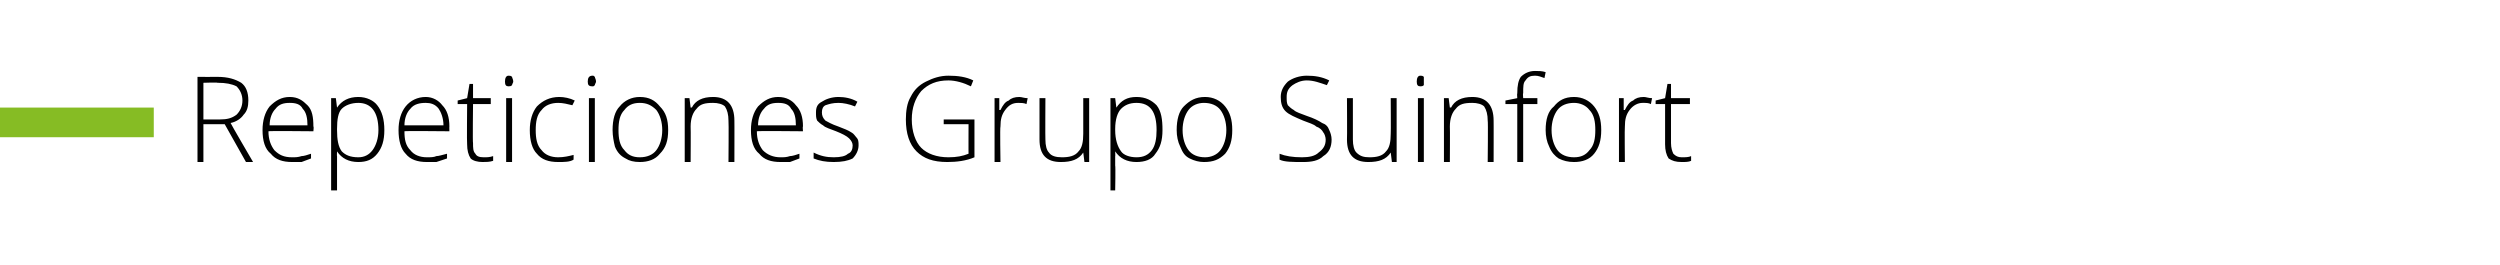 <?xml version="1.0" standalone="no"?><!DOCTYPE svg PUBLIC "-//W3C//DTD SVG 1.1//EN" "http://www.w3.org/Graphics/SVG/1.1/DTD/svg11.dtd"><svg xmlns="http://www.w3.org/2000/svg" version="1.1" width="211.4px" height="22.4px" viewBox="0 -6 211.4 22.4" style="top:-6px">  <desc>Repeticiones Grupo Suinfort</desc>  <defs/>  <g id="Polygon252753">    <path d="M 17.2 4.5 L 17.2 7.7 L 16.7 7.7 L 16.7 0.5 C 16.7 0.5 18.4 0.51 18.4 0.5 C 19.3 0.5 19.9 0.7 20.4 1 C 20.8 1.3 21 1.8 21 2.5 C 21 3 20.9 3.4 20.6 3.7 C 20.4 4 20 4.3 19.5 4.4 C 19.47 4.4 21.4 7.7 21.4 7.7 L 20.8 7.7 L 19 4.5 L 17.2 4.5 Z M 17.2 4.1 C 17.2 4.1 18.56 4.11 18.6 4.1 C 19.2 4.1 19.6 4 20 3.7 C 20.3 3.4 20.5 3 20.5 2.5 C 20.5 2 20.3 1.6 20 1.3 C 19.6 1.1 19.1 1 18.4 1 C 18.38 0.96 17.2 1 17.2 1 L 17.2 4.1 Z M 24.7 7.7 C 23.9 7.7 23.3 7.5 22.9 7 C 22.4 6.6 22.2 5.9 22.2 5 C 22.2 4.2 22.4 3.5 22.8 3 C 23.3 2.5 23.8 2.2 24.5 2.2 C 25.2 2.2 25.6 2.5 26 2.9 C 26.4 3.3 26.5 3.9 26.5 4.7 C 26.55 4.67 26.5 5.1 26.5 5.1 C 26.5 5.1 22.72 5.06 22.7 5.1 C 22.7 5.8 22.9 6.3 23.2 6.7 C 23.6 7.1 24 7.3 24.7 7.3 C 25 7.3 25.2 7.3 25.5 7.2 C 25.7 7.2 26 7.1 26.3 7 C 26.3 7 26.3 7.4 26.3 7.4 C 26 7.5 25.8 7.6 25.5 7.7 C 25.3 7.7 25 7.7 24.7 7.7 Z M 24.5 2.7 C 24 2.7 23.6 2.8 23.3 3.2 C 23 3.5 22.8 4 22.8 4.6 C 22.8 4.6 26 4.6 26 4.6 C 26 4 25.9 3.5 25.6 3.2 C 25.4 2.8 25 2.7 24.5 2.7 Z M 30.3 7.7 C 29.5 7.7 28.9 7.4 28.5 6.8 C 28.5 6.83 28.5 6.8 28.5 6.8 C 28.5 6.8 28.48 7.24 28.5 7.2 C 28.5 7.5 28.5 7.7 28.5 8 C 28.5 8.03 28.5 10.1 28.5 10.1 L 28 10.1 L 28 2.3 L 28.4 2.3 L 28.5 3.1 C 28.5 3.1 28.54 3.1 28.5 3.1 C 28.9 2.5 29.5 2.2 30.3 2.2 C 31 2.2 31.6 2.5 31.9 2.9 C 32.3 3.4 32.5 4.1 32.5 5 C 32.5 5.9 32.3 6.5 31.9 7 C 31.5 7.5 31 7.7 30.3 7.7 Z M 30.3 7.3 C 30.8 7.3 31.2 7.1 31.5 6.7 C 31.8 6.3 32 5.7 32 5 C 32 3.5 31.4 2.7 30.3 2.7 C 29.7 2.7 29.2 2.9 28.9 3.2 C 28.6 3.5 28.5 4.1 28.5 4.9 C 28.5 4.9 28.5 5 28.5 5 C 28.5 5.8 28.6 6.4 28.9 6.8 C 29.2 7.1 29.6 7.3 30.3 7.3 Z M 36.1 7.7 C 35.3 7.7 34.7 7.5 34.3 7 C 33.9 6.6 33.7 5.9 33.7 5 C 33.7 4.2 33.9 3.5 34.3 3 C 34.7 2.5 35.3 2.2 36 2.2 C 36.6 2.2 37.1 2.5 37.4 2.9 C 37.8 3.3 38 3.9 38 4.7 C 37.99 4.67 38 5.1 38 5.1 C 38 5.1 34.16 5.06 34.2 5.1 C 34.2 5.8 34.3 6.3 34.7 6.7 C 35 7.1 35.5 7.3 36.1 7.3 C 36.4 7.3 36.7 7.3 36.9 7.2 C 37.1 7.2 37.4 7.1 37.8 7 C 37.8 7 37.8 7.4 37.8 7.4 C 37.5 7.5 37.2 7.6 36.9 7.7 C 36.7 7.7 36.4 7.7 36.1 7.7 Z M 36 2.7 C 35.5 2.7 35 2.8 34.7 3.2 C 34.4 3.5 34.2 4 34.2 4.6 C 34.2 4.6 37.5 4.6 37.5 4.6 C 37.5 4 37.3 3.5 37.1 3.2 C 36.8 2.8 36.4 2.7 36 2.7 Z M 40.9 7.3 C 41.2 7.3 41.4 7.3 41.7 7.2 C 41.7 7.2 41.7 7.6 41.7 7.6 C 41.4 7.7 41.1 7.7 40.8 7.7 C 40.4 7.7 40 7.6 39.8 7.4 C 39.6 7.1 39.5 6.7 39.5 6.2 C 39.47 6.19 39.5 2.8 39.5 2.8 L 38.7 2.8 L 38.7 2.5 L 39.5 2.3 L 39.7 1.1 L 40 1.1 L 40 2.3 L 41.5 2.3 L 41.5 2.8 L 40 2.8 C 40 2.8 39.96 6.12 40 6.1 C 40 6.5 40 6.8 40.2 7 C 40.3 7.2 40.5 7.3 40.9 7.3 Z M 43.3 7.7 L 42.8 7.7 L 42.8 2.3 L 43.3 2.3 L 43.3 7.7 Z M 43 1.3 C 42.8 1.3 42.7 1.2 42.7 0.9 C 42.7 0.6 42.8 0.4 43 0.4 C 43.1 0.4 43.2 0.4 43.3 0.5 C 43.3 0.6 43.4 0.7 43.4 0.9 C 43.4 1 43.3 1.1 43.3 1.2 C 43.2 1.3 43.1 1.3 43 1.3 C 43 1.3 43 1.3 43 1.3 Z M 48.5 7.5 C 48.2 7.7 47.7 7.7 47.2 7.7 C 46.4 7.7 45.8 7.5 45.4 7 C 45 6.6 44.8 5.9 44.8 5 C 44.8 4.2 45 3.5 45.4 3 C 45.9 2.5 46.5 2.2 47.3 2.2 C 47.7 2.2 48.2 2.3 48.6 2.5 C 48.6 2.5 48.4 2.9 48.4 2.9 C 48 2.8 47.6 2.7 47.2 2.7 C 46.6 2.7 46.1 2.9 45.8 3.3 C 45.4 3.7 45.3 4.3 45.3 5 C 45.3 5.7 45.4 6.3 45.8 6.7 C 46.1 7.1 46.6 7.3 47.2 7.3 C 47.7 7.3 48.1 7.2 48.5 7.1 C 48.51 7.05 48.5 7.5 48.5 7.5 C 48.5 7.5 48.51 7.5 48.5 7.5 Z M 50.3 7.7 L 49.8 7.7 L 49.8 2.3 L 50.3 2.3 L 50.3 7.7 Z M 50.1 1.3 C 49.8 1.3 49.7 1.2 49.7 0.9 C 49.7 0.6 49.8 0.4 50.1 0.4 C 50.2 0.4 50.2 0.4 50.3 0.5 C 50.3 0.6 50.4 0.7 50.4 0.9 C 50.4 1 50.3 1.1 50.3 1.2 C 50.2 1.3 50.2 1.3 50.1 1.3 C 50.1 1.3 50.1 1.3 50.1 1.3 Z M 56.5 5 C 56.5 5.9 56.3 6.5 55.8 7 C 55.4 7.5 54.8 7.7 54.1 7.7 C 53.6 7.7 53.2 7.6 52.9 7.4 C 52.5 7.2 52.2 6.9 52 6.4 C 51.9 6 51.8 5.5 51.8 5 C 51.8 4.1 52 3.4 52.4 3 C 52.8 2.5 53.4 2.2 54.1 2.2 C 54.9 2.2 55.4 2.5 55.8 3 C 56.3 3.5 56.5 4.1 56.5 5 Z M 52.3 5 C 52.3 5.7 52.4 6.3 52.8 6.7 C 53.1 7.1 53.5 7.3 54.1 7.3 C 54.7 7.3 55.2 7.1 55.5 6.7 C 55.8 6.3 56 5.7 56 5 C 56 4.3 55.8 3.7 55.5 3.3 C 55.1 2.9 54.7 2.7 54.1 2.7 C 53.5 2.7 53.1 2.9 52.8 3.3 C 52.4 3.7 52.3 4.3 52.3 5 Z M 61.6 7.7 C 61.6 7.7 61.63 4.21 61.6 4.2 C 61.6 3.7 61.5 3.3 61.3 3 C 61.1 2.8 60.7 2.7 60.3 2.7 C 59.6 2.7 59.2 2.8 58.9 3.2 C 58.6 3.5 58.4 4 58.4 4.7 C 58.42 4.72 58.4 7.7 58.4 7.7 L 57.9 7.7 L 57.9 2.3 L 58.3 2.3 L 58.4 3.1 C 58.4 3.1 58.47 3.07 58.5 3.1 C 58.8 2.5 59.4 2.2 60.3 2.2 C 61.5 2.2 62.1 2.9 62.1 4.2 C 62.11 4.18 62.1 7.7 62.1 7.7 L 61.6 7.7 Z M 66 7.7 C 65.2 7.7 64.6 7.5 64.2 7 C 63.7 6.6 63.5 5.9 63.5 5 C 63.5 4.2 63.7 3.5 64.1 3 C 64.6 2.5 65.1 2.2 65.8 2.2 C 66.5 2.2 67 2.5 67.3 2.9 C 67.7 3.3 67.9 3.9 67.9 4.7 C 67.86 4.67 67.9 5.1 67.9 5.1 C 67.9 5.1 64.03 5.06 64 5.1 C 64 5.8 64.2 6.3 64.5 6.7 C 64.9 7.1 65.4 7.3 66 7.3 C 66.3 7.3 66.5 7.3 66.8 7.2 C 67 7.2 67.3 7.1 67.6 7 C 67.6 7 67.6 7.4 67.6 7.4 C 67.3 7.5 67.1 7.6 66.8 7.7 C 66.6 7.7 66.3 7.7 66 7.7 Z M 65.8 2.7 C 65.3 2.7 64.9 2.8 64.6 3.2 C 64.3 3.5 64.1 4 64.1 4.6 C 64.1 4.6 67.3 4.6 67.3 4.6 C 67.3 4 67.2 3.5 66.9 3.2 C 66.7 2.8 66.3 2.7 65.8 2.7 Z M 72.6 6.3 C 72.6 6.7 72.4 7.1 72.1 7.4 C 71.7 7.6 71.2 7.7 70.5 7.7 C 69.8 7.7 69.3 7.6 68.8 7.4 C 68.8 7.4 68.8 6.9 68.8 6.9 C 69.4 7.2 69.9 7.3 70.5 7.3 C 71.1 7.3 71.5 7.2 71.7 7 C 72 6.9 72.1 6.6 72.1 6.3 C 72.1 6.1 72 5.9 71.8 5.7 C 71.6 5.5 71.2 5.3 70.7 5.1 C 70.2 4.9 69.8 4.8 69.6 4.6 C 69.4 4.5 69.2 4.3 69.1 4.2 C 69 4 69 3.8 69 3.5 C 69 3.1 69.1 2.8 69.5 2.6 C 69.8 2.4 70.3 2.2 70.9 2.2 C 71.4 2.2 72 2.3 72.5 2.6 C 72.5 2.6 72.3 3 72.3 3 C 71.8 2.8 71.3 2.7 70.9 2.7 C 70.4 2.7 70.1 2.8 69.8 2.9 C 69.6 3 69.5 3.2 69.5 3.5 C 69.5 3.8 69.6 4 69.8 4.2 C 70 4.3 70.3 4.5 70.9 4.7 C 71.4 4.9 71.7 5 72 5.2 C 72.2 5.3 72.3 5.5 72.4 5.6 C 72.6 5.8 72.6 6 72.6 6.3 Z M 79.8 4.1 L 82.4 4.1 C 82.4 4.1 82.4 7.31 82.4 7.3 C 81.7 7.6 80.9 7.7 80.1 7.7 C 78.9 7.7 78.1 7.4 77.5 6.8 C 76.9 6.2 76.6 5.3 76.6 4.1 C 76.6 3.4 76.7 2.7 77 2.2 C 77.3 1.6 77.7 1.2 78.3 0.9 C 78.9 0.6 79.5 0.4 80.2 0.4 C 81 0.4 81.7 0.5 82.3 0.8 C 82.3 0.8 82.1 1.3 82.1 1.3 C 81.5 1 80.8 0.8 80.2 0.8 C 79.2 0.8 78.5 1.1 77.9 1.7 C 77.4 2.3 77.1 3.1 77.1 4.1 C 77.1 5.1 77.4 6 77.9 6.5 C 78.4 7 79.2 7.3 80.2 7.3 C 80.9 7.3 81.4 7.2 81.9 7 C 81.89 7.03 81.9 4.5 81.9 4.5 L 79.8 4.5 L 79.8 4.1 Z M 86.2 2.2 C 86.4 2.2 86.6 2.3 86.9 2.3 C 86.9 2.3 86.8 2.8 86.8 2.8 C 86.6 2.7 86.3 2.7 86.1 2.7 C 85.6 2.7 85.3 2.9 85 3.3 C 84.7 3.7 84.6 4.1 84.6 4.7 C 84.55 4.72 84.6 7.7 84.6 7.7 L 84.1 7.7 L 84.1 2.3 L 84.5 2.3 L 84.5 3.3 C 84.5 3.3 84.56 3.3 84.6 3.3 C 84.8 2.9 85 2.6 85.3 2.5 C 85.5 2.3 85.8 2.2 86.2 2.2 Z M 88.4 2.3 C 88.4 2.3 88.38 5.78 88.4 5.8 C 88.4 6.3 88.5 6.7 88.7 6.9 C 88.9 7.2 89.3 7.3 89.8 7.3 C 90.4 7.3 90.9 7.2 91.2 6.8 C 91.5 6.5 91.6 6 91.6 5.3 C 91.6 5.27 91.6 2.3 91.6 2.3 L 92.1 2.3 L 92.1 7.7 L 91.7 7.7 L 91.6 6.9 C 91.6 6.9 91.55 6.92 91.6 6.9 C 91.2 7.5 90.6 7.7 89.7 7.7 C 88.5 7.7 87.9 7.1 87.9 5.8 C 87.9 5.81 87.9 2.3 87.9 2.3 L 88.4 2.3 Z M 96.1 7.7 C 95.3 7.7 94.7 7.4 94.3 6.8 C 94.34 6.83 94.3 6.8 94.3 6.8 C 94.3 6.8 94.32 7.24 94.3 7.2 C 94.3 7.5 94.3 7.7 94.3 8 C 94.34 8.03 94.3 10.1 94.3 10.1 L 93.9 10.1 L 93.9 2.3 L 94.3 2.3 L 94.4 3.1 C 94.4 3.1 94.39 3.1 94.4 3.1 C 94.8 2.5 95.3 2.2 96.1 2.2 C 96.9 2.2 97.4 2.5 97.8 2.9 C 98.2 3.4 98.3 4.1 98.3 5 C 98.3 5.9 98.1 6.5 97.7 7 C 97.4 7.5 96.8 7.7 96.1 7.7 Z M 96.1 7.3 C 96.7 7.3 97.1 7.1 97.4 6.7 C 97.7 6.3 97.8 5.7 97.8 5 C 97.8 3.5 97.3 2.7 96.1 2.7 C 95.5 2.7 95.1 2.9 94.8 3.2 C 94.5 3.5 94.3 4.1 94.3 4.9 C 94.3 4.9 94.3 5 94.3 5 C 94.3 5.8 94.5 6.4 94.8 6.8 C 95 7.1 95.5 7.3 96.1 7.3 Z M 104.2 5 C 104.2 5.9 104 6.5 103.6 7 C 103.1 7.5 102.6 7.7 101.8 7.7 C 101.4 7.7 101 7.6 100.6 7.4 C 100.2 7.2 100 6.9 99.8 6.4 C 99.6 6 99.5 5.5 99.5 5 C 99.5 4.1 99.7 3.4 100.1 3 C 100.6 2.5 101.1 2.2 101.9 2.2 C 102.6 2.2 103.2 2.5 103.6 3 C 104 3.5 104.2 4.1 104.2 5 Z M 100 5 C 100 5.7 100.2 6.3 100.5 6.7 C 100.8 7.1 101.3 7.3 101.9 7.3 C 102.4 7.3 102.9 7.1 103.2 6.7 C 103.5 6.3 103.7 5.7 103.7 5 C 103.7 4.3 103.5 3.7 103.2 3.3 C 102.9 2.9 102.4 2.7 101.8 2.7 C 101.3 2.7 100.8 2.9 100.5 3.3 C 100.2 3.7 100 4.3 100 5 Z M 112.6 5.8 C 112.6 6.4 112.4 6.9 111.9 7.2 C 111.5 7.6 110.9 7.7 110.2 7.7 C 109.3 7.7 108.6 7.7 108.2 7.5 C 108.2 7.5 108.2 7 108.2 7 C 108.7 7.2 109.3 7.3 110.1 7.3 C 110.7 7.3 111.2 7.2 111.5 6.9 C 111.9 6.6 112.1 6.3 112.1 5.8 C 112.1 5.6 112 5.3 111.9 5.2 C 111.8 5 111.6 4.8 111.3 4.7 C 111.1 4.5 110.7 4.4 110.2 4.2 C 109.5 3.9 109 3.7 108.7 3.4 C 108.4 3.1 108.3 2.7 108.3 2.2 C 108.3 1.7 108.5 1.3 108.9 0.9 C 109.3 0.6 109.9 0.4 110.5 0.4 C 111.2 0.4 111.8 0.5 112.4 0.8 C 112.4 0.8 112.2 1.2 112.2 1.2 C 111.6 1 111.1 0.8 110.5 0.8 C 110 0.8 109.6 1 109.3 1.2 C 108.9 1.5 108.8 1.8 108.8 2.2 C 108.8 2.5 108.8 2.7 108.9 2.9 C 109 3 109.2 3.2 109.4 3.3 C 109.6 3.5 110 3.6 110.5 3.8 C 111.1 4 111.5 4.2 111.8 4.4 C 112.1 4.5 112.3 4.7 112.4 5 C 112.5 5.2 112.6 5.5 112.6 5.8 Z M 114.4 2.3 C 114.4 2.3 114.4 5.78 114.4 5.8 C 114.4 6.3 114.5 6.7 114.7 6.9 C 115 7.2 115.3 7.3 115.8 7.3 C 116.4 7.3 116.9 7.2 117.2 6.8 C 117.5 6.5 117.6 6 117.6 5.3 C 117.62 5.27 117.6 2.3 117.6 2.3 L 118.1 2.3 L 118.1 7.7 L 117.7 7.7 L 117.6 6.9 C 117.6 6.9 117.57 6.92 117.6 6.9 C 117.2 7.5 116.6 7.7 115.7 7.7 C 114.5 7.7 113.9 7.1 113.9 5.8 C 113.92 5.81 113.9 2.3 113.9 2.3 L 114.4 2.3 Z M 120.4 7.7 L 119.9 7.7 L 119.9 2.3 L 120.4 2.3 L 120.4 7.7 Z M 120.1 1.3 C 119.9 1.3 119.8 1.2 119.8 0.9 C 119.8 0.6 119.9 0.4 120.1 0.4 C 120.2 0.4 120.3 0.4 120.4 0.5 C 120.4 0.6 120.4 0.7 120.4 0.9 C 120.4 1 120.4 1.1 120.4 1.2 C 120.3 1.3 120.2 1.3 120.1 1.3 C 120.1 1.3 120.1 1.3 120.1 1.3 Z M 125.8 7.7 C 125.8 7.7 125.84 4.21 125.8 4.2 C 125.8 3.7 125.7 3.3 125.5 3 C 125.3 2.8 124.9 2.7 124.5 2.7 C 123.8 2.7 123.4 2.8 123.1 3.2 C 122.8 3.5 122.6 4 122.6 4.7 C 122.62 4.72 122.6 7.7 122.6 7.7 L 122.1 7.7 L 122.1 2.3 L 122.5 2.3 L 122.6 3.1 C 122.6 3.1 122.67 3.07 122.7 3.1 C 123 2.5 123.6 2.2 124.5 2.2 C 125.7 2.2 126.3 2.9 126.3 4.2 C 126.31 4.18 126.3 7.7 126.3 7.7 L 125.8 7.7 Z M 130 2.8 L 128.8 2.8 L 128.8 7.7 L 128.3 7.7 L 128.3 2.8 L 127.3 2.8 L 127.3 2.5 L 128.3 2.3 C 128.3 2.3 128.27 1.89 128.3 1.9 C 128.3 1.2 128.4 0.8 128.6 0.5 C 128.9 0.2 129.3 0 129.8 0 C 130.1 0 130.4 0 130.7 0.1 C 130.7 0.1 130.6 0.6 130.6 0.6 C 130.3 0.5 130.1 0.4 129.8 0.4 C 129.4 0.4 129.2 0.5 129 0.8 C 128.8 1 128.8 1.3 128.8 1.9 C 128.76 1.85 128.8 2.3 128.8 2.3 L 130 2.3 L 130 2.8 Z M 135.4 5 C 135.4 5.9 135.2 6.5 134.8 7 C 134.4 7.5 133.8 7.7 133.1 7.7 C 132.6 7.7 132.2 7.6 131.8 7.4 C 131.5 7.2 131.2 6.9 131 6.4 C 130.8 6 130.7 5.5 130.7 5 C 130.7 4.1 130.9 3.4 131.4 3 C 131.8 2.5 132.3 2.2 133.1 2.2 C 133.8 2.2 134.4 2.5 134.8 3 C 135.2 3.5 135.4 4.1 135.4 5 Z M 131.2 5 C 131.2 5.7 131.4 6.3 131.7 6.7 C 132 7.1 132.5 7.3 133.1 7.3 C 133.7 7.3 134.1 7.1 134.4 6.7 C 134.8 6.3 134.9 5.7 134.9 5 C 134.9 4.3 134.8 3.7 134.4 3.3 C 134.1 2.9 133.6 2.7 133.1 2.7 C 132.5 2.7 132 2.9 131.7 3.3 C 131.4 3.7 131.2 4.3 131.2 5 Z M 139 2.2 C 139.2 2.2 139.4 2.3 139.7 2.3 C 139.7 2.3 139.6 2.8 139.6 2.8 C 139.4 2.7 139.2 2.7 138.9 2.7 C 138.5 2.7 138.1 2.9 137.8 3.3 C 137.5 3.7 137.4 4.1 137.4 4.7 C 137.37 4.72 137.4 7.7 137.4 7.7 L 136.9 7.7 L 136.9 2.3 L 137.3 2.3 L 137.3 3.3 C 137.3 3.3 137.38 3.3 137.4 3.3 C 137.6 2.9 137.8 2.6 138.1 2.5 C 138.3 2.3 138.6 2.2 139 2.2 Z M 142.2 7.3 C 142.5 7.3 142.8 7.3 143 7.2 C 143 7.2 143 7.6 143 7.6 C 142.8 7.7 142.5 7.7 142.2 7.7 C 141.7 7.7 141.4 7.6 141.1 7.4 C 140.9 7.1 140.8 6.7 140.8 6.2 C 140.8 6.19 140.8 2.8 140.8 2.8 L 140 2.8 L 140 2.5 L 140.8 2.3 L 141 1.1 L 141.3 1.1 L 141.3 2.3 L 142.9 2.3 L 142.9 2.8 L 141.3 2.8 C 141.3 2.8 141.3 6.12 141.3 6.1 C 141.3 6.5 141.4 6.8 141.5 7 C 141.7 7.2 141.9 7.3 142.2 7.3 Z " stroke="none" fill="#000"/>  </g>  <g id="Rectangle252752">    <path d="M 12.5 3.6 L 12.5 5.1 L 0.4 5.1 L 0.4 3.6 L 12.5 3.6 Z " style="stroke-width:0.755pt; stroke:#86bc24;" fill="#86bc24"/>  </g></svg>